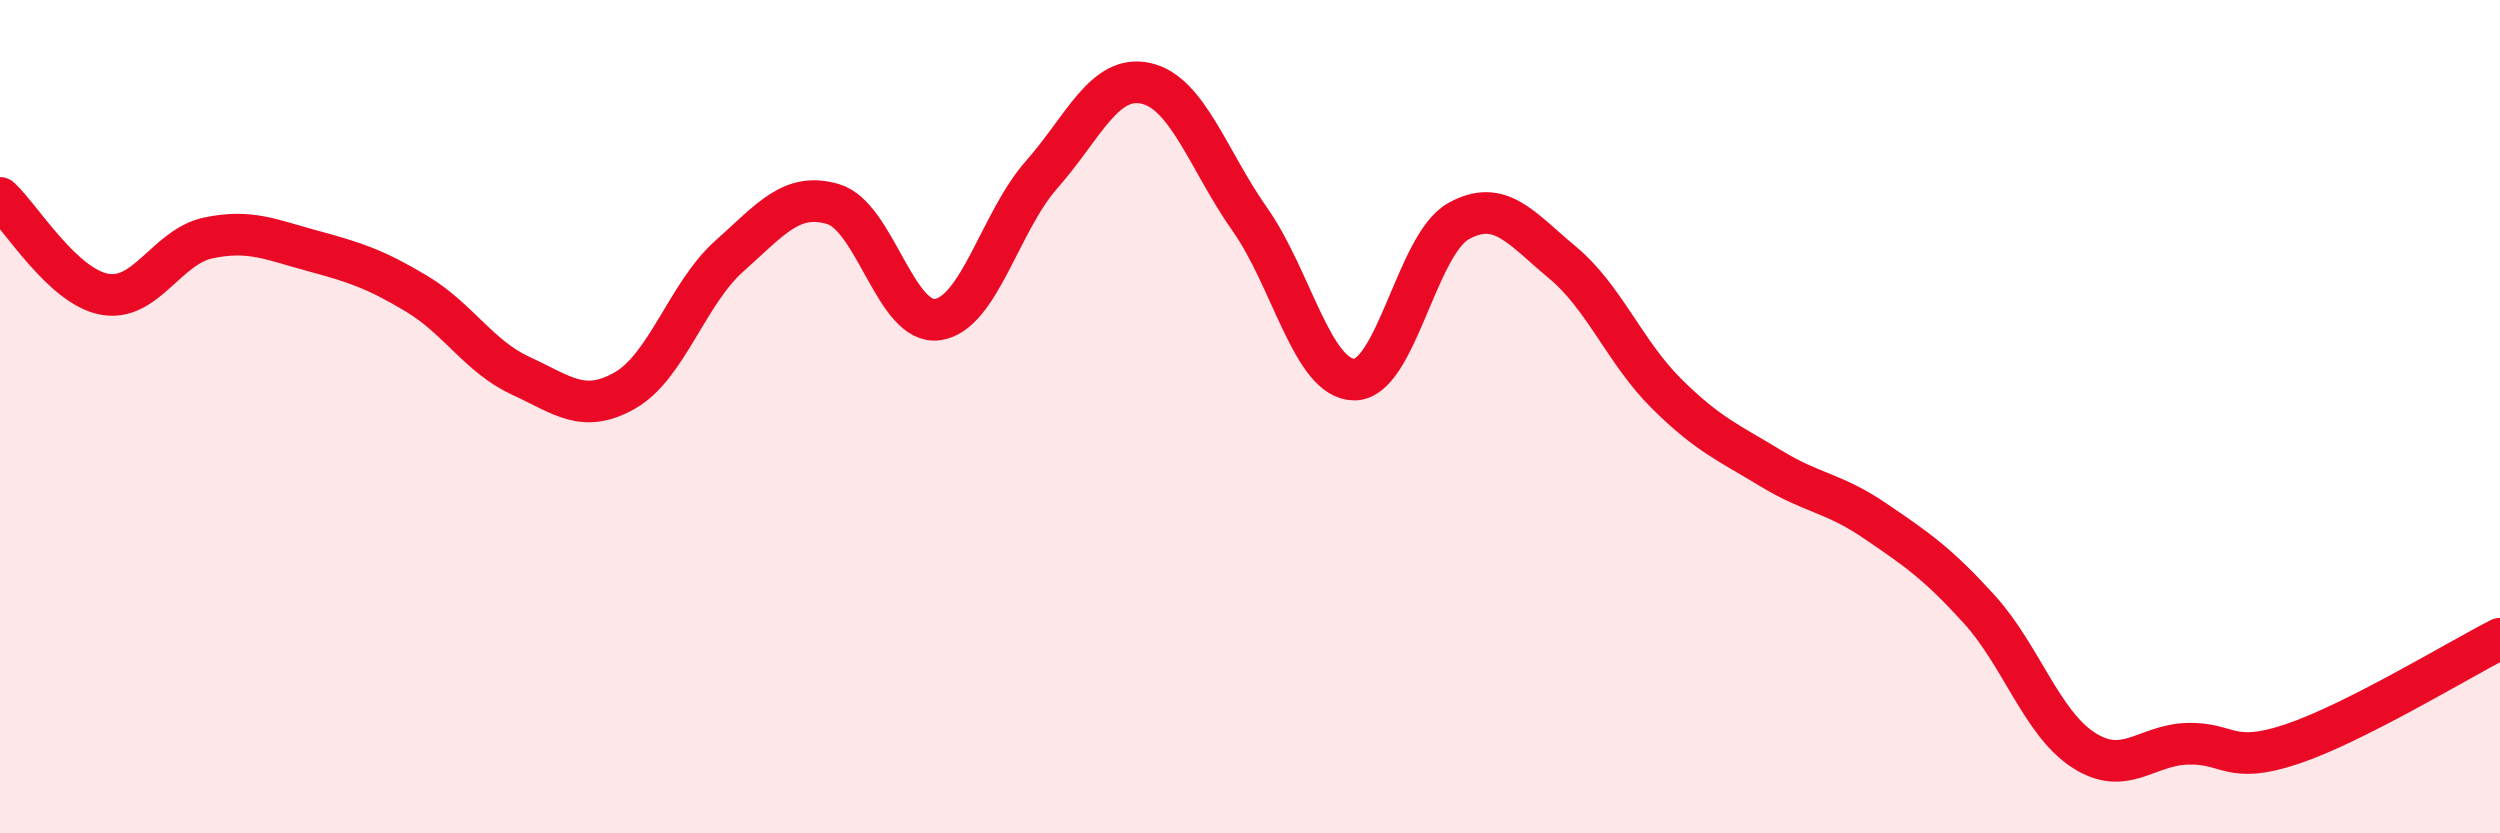 
    <svg width="60" height="20" viewBox="0 0 60 20" xmlns="http://www.w3.org/2000/svg">
      <path
        d="M 0,4.75 C 0.5,5.21 1.5,6.87 2.5,7.06 C 3.5,7.25 4,5.92 5,5.71 C 6,5.5 6.5,5.75 7.5,6.02 C 8.5,6.29 9,6.45 10,7.05 C 11,7.65 11.5,8.56 12.5,9.02 C 13.5,9.48 14,9.94 15,9.37 C 16,8.8 16.5,7.04 17.5,6.15 C 18.5,5.26 19,4.6 20,4.9 C 21,5.2 21.5,7.81 22.5,7.67 C 23.5,7.53 24,5.32 25,4.19 C 26,3.06 26.5,1.78 27.5,2 C 28.5,2.22 29,3.85 30,5.27 C 31,6.69 31.5,9.1 32.5,9.11 C 33.5,9.12 34,5.87 35,5.31 C 36,4.75 36.5,5.47 37.5,6.3 C 38.5,7.13 39,8.46 40,9.45 C 41,10.44 41.5,10.63 42.5,11.24 C 43.5,11.85 44,11.82 45,12.5 C 46,13.18 46.5,13.52 47.5,14.62 C 48.5,15.72 49,17.35 50,18 C 51,18.65 51.5,17.88 52.5,17.85 C 53.5,17.82 53.5,18.36 55,17.86 C 56.5,17.36 59,15.84 60,15.33L60 20L0 20Z"
        fill="#EB0A25"
        opacity="0.1"
        stroke-linecap="round"
        stroke-linejoin="round"
      />
      <path
        d="M 0,4.75 C 0.5,5.21 1.5,6.87 2.5,7.06 C 3.5,7.25 4,5.92 5,5.71 C 6,5.5 6.5,5.75 7.5,6.02 C 8.5,6.29 9,6.45 10,7.05 C 11,7.65 11.5,8.56 12.5,9.02 C 13.5,9.48 14,9.94 15,9.37 C 16,8.8 16.5,7.04 17.5,6.15 C 18.5,5.26 19,4.6 20,4.9 C 21,5.2 21.5,7.81 22.5,7.67 C 23.5,7.53 24,5.32 25,4.19 C 26,3.06 26.5,1.78 27.5,2 C 28.5,2.22 29,3.85 30,5.27 C 31,6.69 31.5,9.1 32.5,9.11 C 33.5,9.12 34,5.87 35,5.31 C 36,4.75 36.5,5.47 37.5,6.3 C 38.5,7.13 39,8.46 40,9.45 C 41,10.44 41.5,10.63 42.5,11.24 C 43.5,11.85 44,11.82 45,12.5 C 46,13.18 46.5,13.52 47.5,14.62 C 48.5,15.72 49,17.35 50,18 C 51,18.65 51.5,17.88 52.5,17.85 C 53.5,17.82 53.5,18.36 55,17.86 C 56.5,17.36 59,15.84 60,15.33"
        stroke="#EB0A25"
        stroke-width="1"
        fill="none"
        stroke-linecap="round"
        stroke-linejoin="round"
      />
    </svg>
  